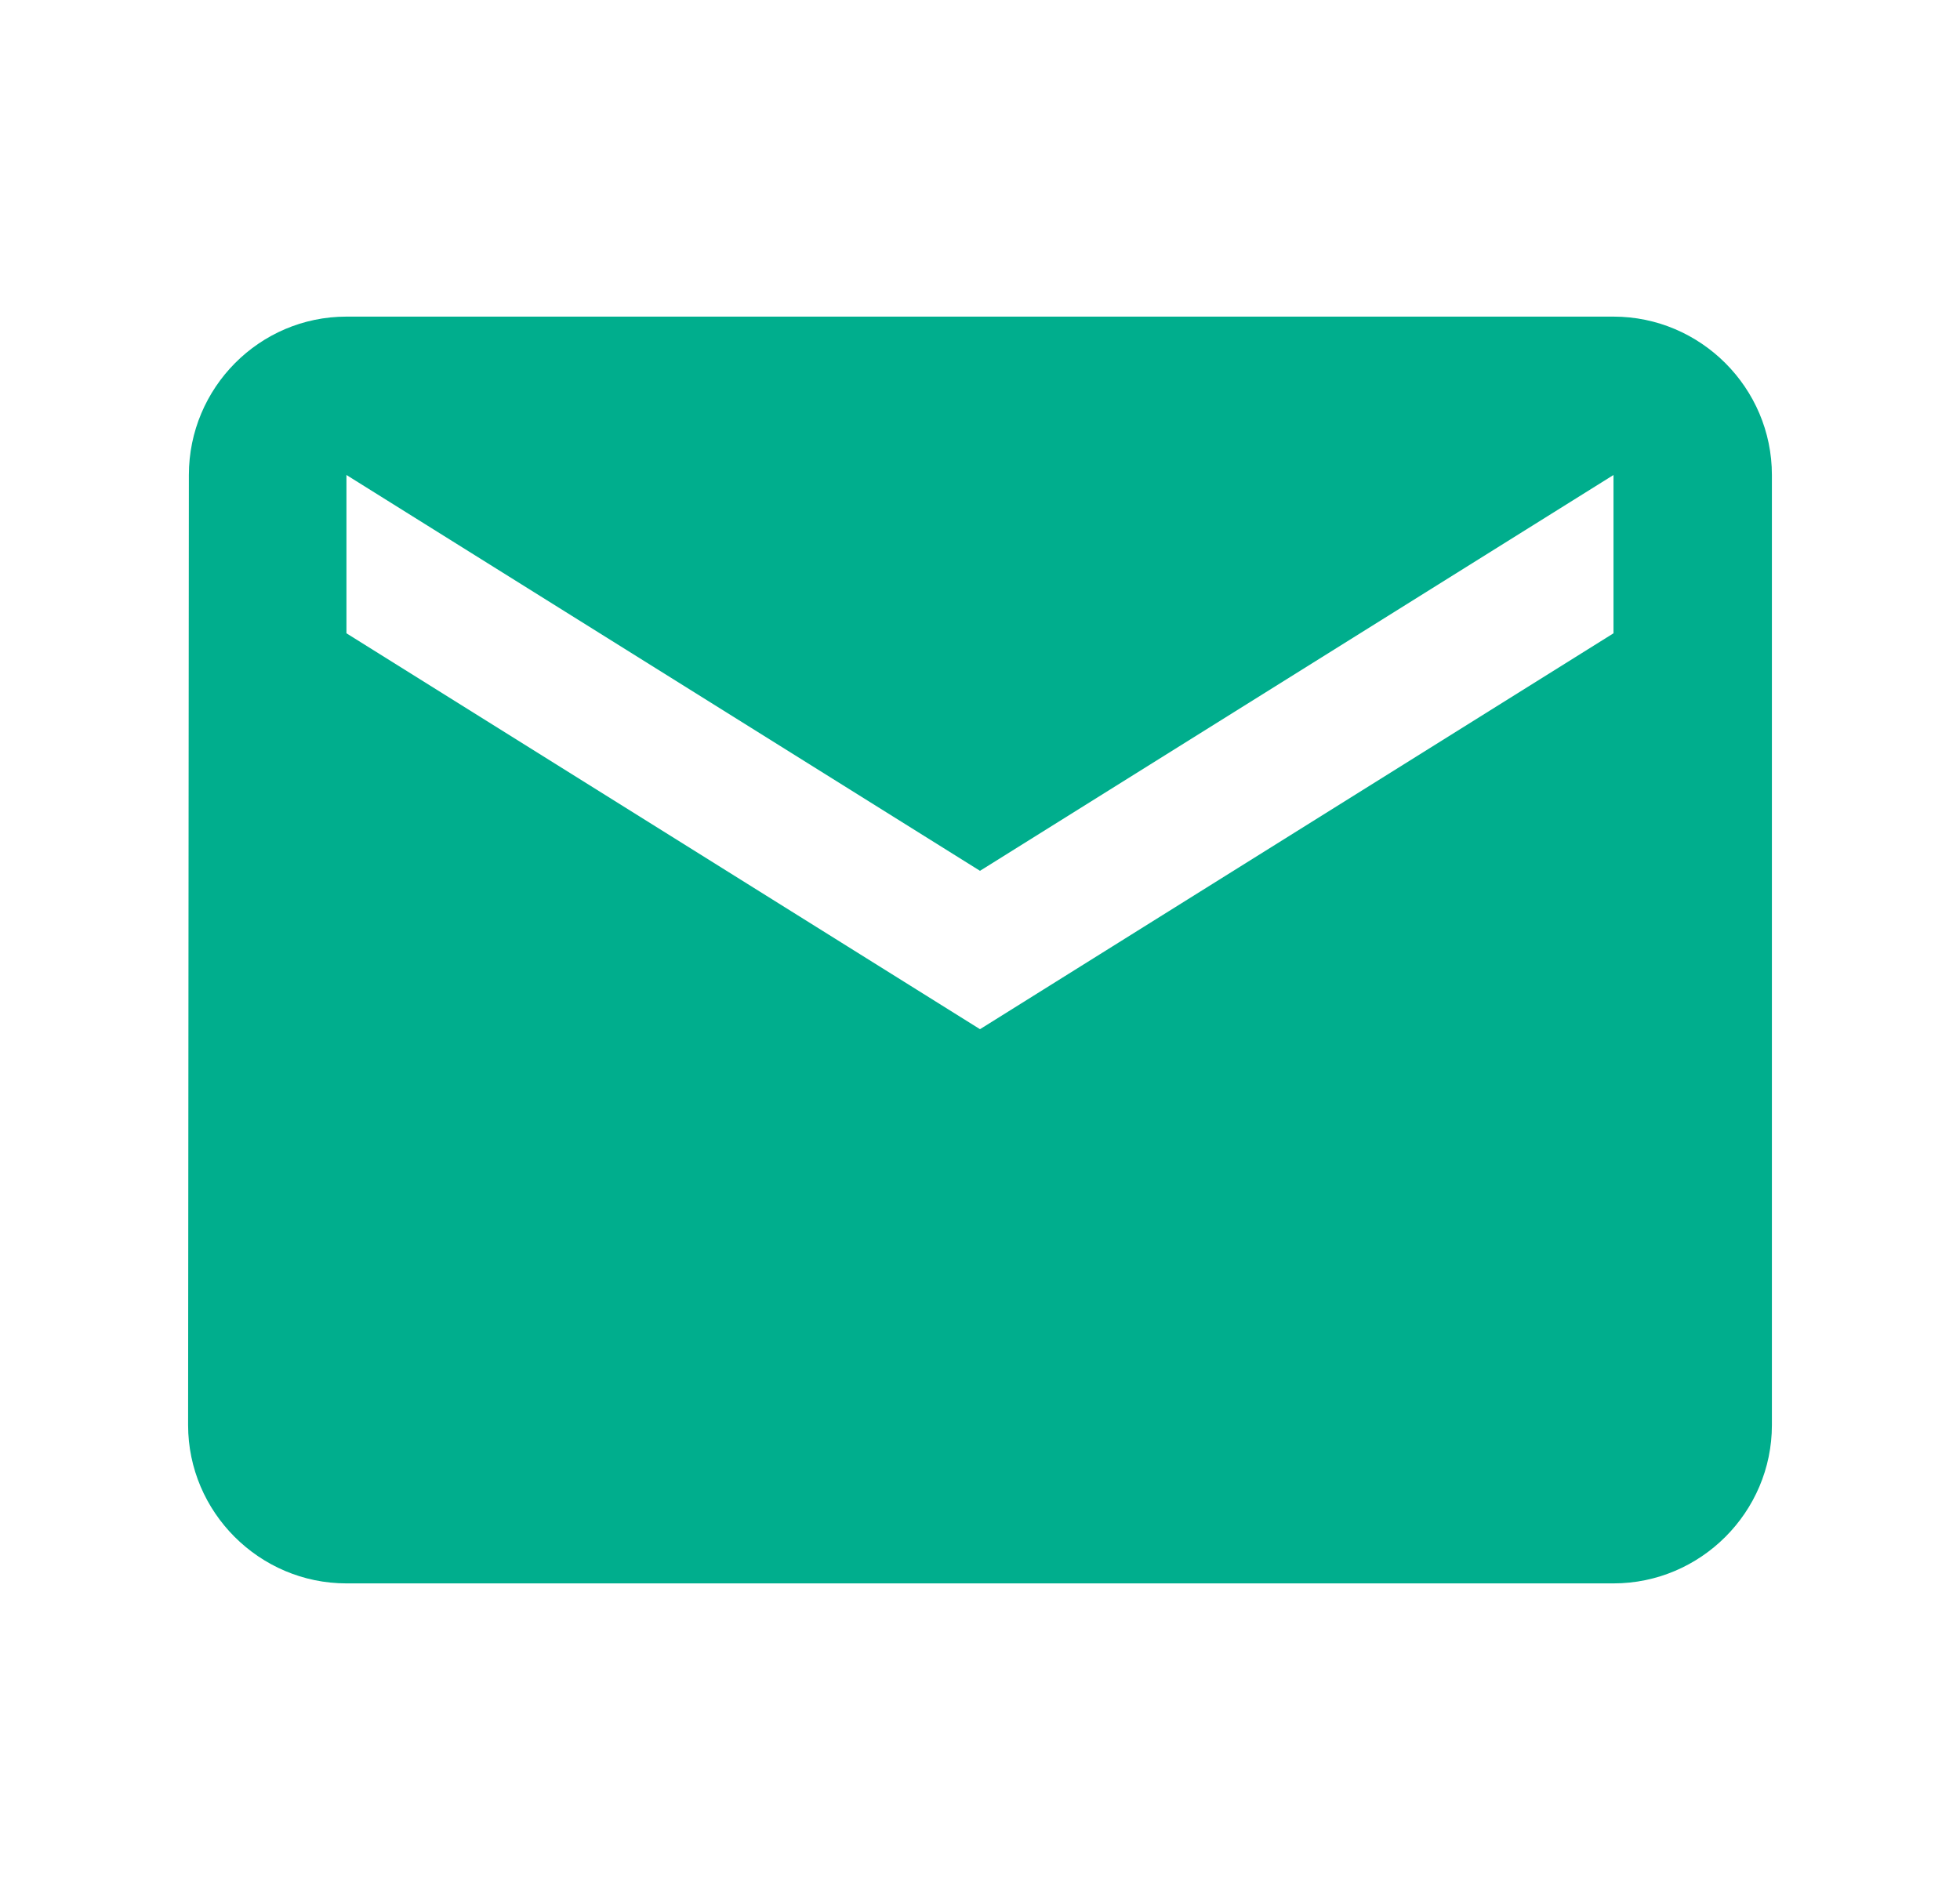 <?xml version="1.0" encoding="UTF-8"?> <svg xmlns="http://www.w3.org/2000/svg" width="33" height="32" viewBox="0 0 33 32" fill="none"><path d="M27.166 5.332H5.833C4.367 5.332 3.18 6.532 3.18 7.999L3.167 23.999C3.167 25.465 4.367 26.665 5.833 26.665H27.166C28.633 26.665 29.833 25.465 29.833 23.999V7.999C29.833 6.532 28.633 5.332 27.166 5.332ZM27.166 10.665L16.5 17.332L5.833 10.665V7.999L16.5 14.665L27.166 7.999V10.665Z" fill="#00AE8D"></path></svg> 